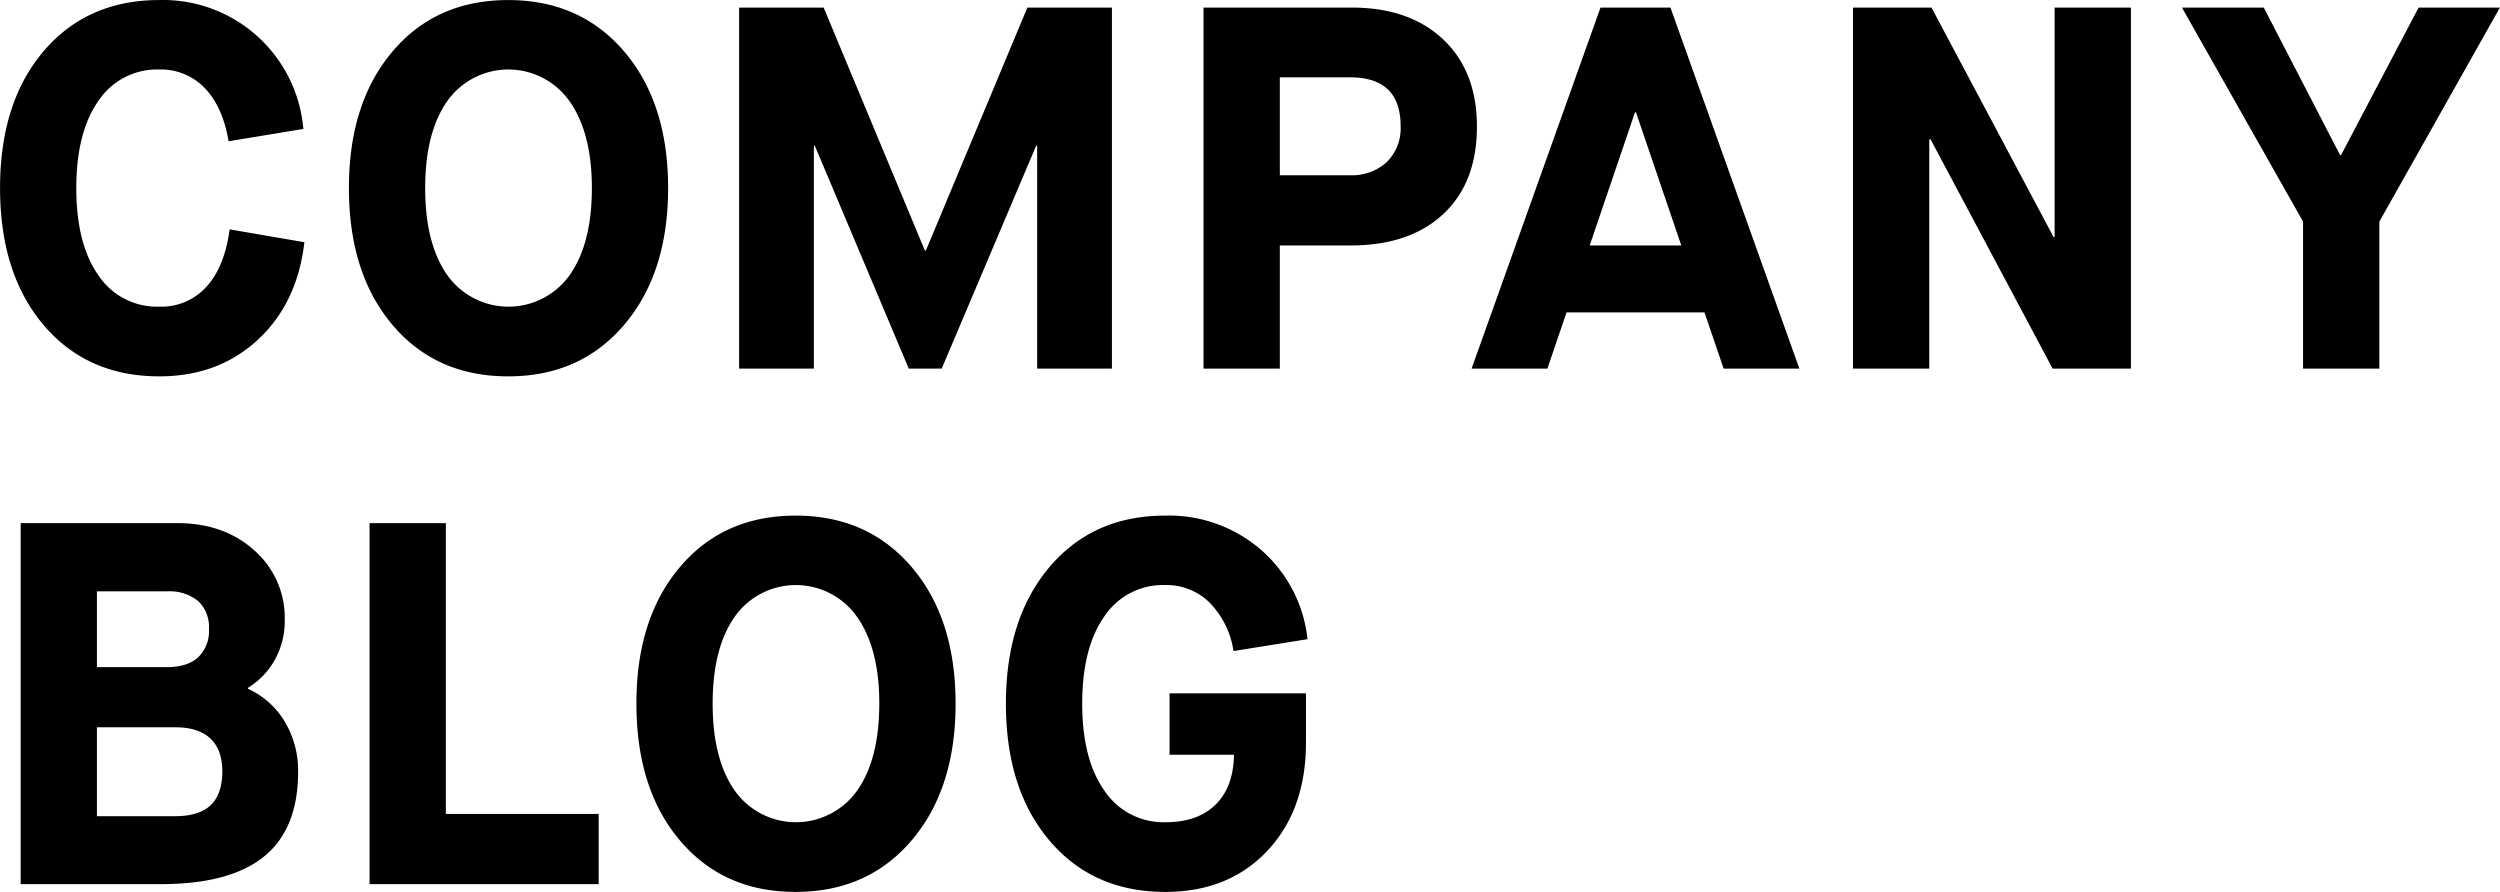 <svg xmlns="http://www.w3.org/2000/svg" width="484.91" height="173"><path id="page__home__headline_05__COMPANY-BLOG__sp" d="M2941.88 9103.88q11.43 0 19.1-7.1t9.03-18.92l-14.5-2.49q-.975 7.275-4.5 11.13a11.773 11.773 0 01-9.13 3.86 13.662 13.662 0 01-11.84-6.1q-4.275-6.1-4.27-16.9t4.27-16.89a13.671 13.671 0 0111.84-6.11 11.754 11.754 0 018.82 3.62q3.48 3.615 4.61 10.3l14.5-2.39a27.309 27.309 0 00-27.93-25q-14.01 0-22.46 9.93-8.445 9.945-8.44 26.54t8.44 26.56q8.445 9.96 22.46 9.96zm45.22-9.98q8.445 9.99 22.46 9.98 13.965 0 22.48-10 8.52-10.02 8.52-26.52t-8.52-26.49q-8.52-9.975-22.48-9.98-14.025 0-22.46 9.98-8.46 9.99-8.45 26.49 0 16.56 8.45 26.54zm34.35-9.64a14.57 14.57 0 01-23.71 0q-4.3-6.1-4.3-16.9t4.3-16.89a14.513 14.513 0 0123.68.02q4.35 6.135 4.35 16.87 0 10.8-4.32 16.9zm32.88 18.11h14.5v-43.21h.19l18.22 43.21h6.39l18.31-43.21h.2v43.21h14.5v-70.02h-16.4l-19.68 47.12h-.2l-19.63-47.12h-16.4v70.02zm90.08 0h14.8v-23.88h13.72q11.475 0 17.99-6.1t6.52-16.94q0-10.74-6.54-16.92t-17.78-6.18h-28.71v70.02zm14.8-37.5v-18.99h13.62q9.81 0 9.81 9.47a9.168 9.168 0 01-2.68 6.96 10.029 10.029 0 01-7.23 2.56h-13.52zm86.08 37.5h14.69l-25-70.02h-13.57l-25 70.02h14.7l3.71-10.89h26.76zm-25.98-23.88l8.79-25.83h.19l8.79 25.83h-17.77zm51.07 23.88h14.8v-44.48h.24l23.68 44.48h15.19v-70.02h-14.8v44.53h-.19l-23.69-44.53h-15.23v70.02zm87.3 0h14.8v-28.51l23.38-41.51h-15.77l-15.04 28.61h-.19l-14.8-28.61h-15.87l23.49 41.51v28.51zm-442.7 100h27.2q13.425 0 20.02-5.37t6.59-16.41a18.4 18.4 0 00-2.59-9.74 16.012 16.012 0 00-7.13-6.37v-.19a14.838 14.838 0 005.23-5.47 15.5 15.5 0 001.9-7.67 17.409 17.409 0 00-5.86-13.48q-5.865-5.31-14.94-5.32h-30.42v70.02zm14.79-42.09v-14.7h13.53a8.873 8.873 0 016.1 1.88 6.89 6.89 0 012.1 5.4 7.073 7.073 0 01-2.1 5.52q-2.1 1.905-6.1 1.9h-13.53zm0 28.91v-17.24h15.24c2.96 0 5.22.73 6.76 2.17s2.32 3.56 2.32 6.33q0 4.44-2.24 6.59t-6.94 2.15h-15.14zm52.88 13.18h44.44v-13.62h-29.64v-56.4h-14.8v70.02zm60.2-8.47q8.445 9.99 22.46 9.98 13.965 0 22.49-10 8.52-10.02 8.52-26.52t-8.52-26.49q-8.52-9.975-22.49-9.98-14.01 0-22.46 9.98t-8.44 26.49q0 16.56 8.44 26.54zm34.35-9.64a14.56 14.56 0 01-23.7 0q-4.3-6.1-4.3-16.9t4.3-16.89a14.513 14.513 0 0123.68.02q4.35 6.135 4.34 16.87 0 10.8-4.32 16.9zm37.33 9.66q8.445 9.96 22.46 9.96 12.3 0 19.8-7.98t7.49-21.02v-9.52h-26.46v11.91h12.5q-.105 6.255-3.56 9.67-3.48 3.42-9.67 3.42a13.772 13.772 0 01-11.89-6.1q-4.32-6.1-4.32-16.9t4.27-16.89a13.659 13.659 0 0111.84-6.11 11.876 11.876 0 018.59 3.4 16.934 16.934 0 014.64 9.4l14.36-2.3a26.705 26.705 0 00-8.99-17.31 27.275 27.275 0 00-18.6-6.66q-14.01 0-22.46 9.98t-8.45 26.49q0 16.605 8.45 26.56z" transform="translate(-2910.97 -9030.88)" fill-rule="evenodd"/></svg>